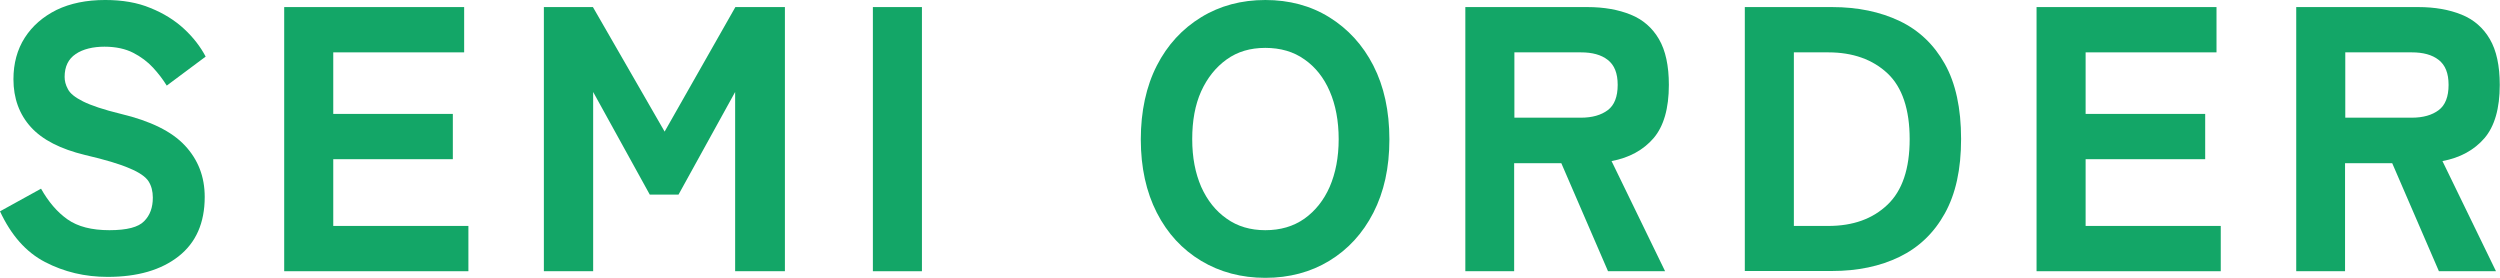 <?xml version="1.0" encoding="UTF-8"?><svg id="_レイヤー_2" xmlns="http://www.w3.org/2000/svg" viewBox="0 0 106 11.78"><defs><style>.cls-1{fill:#13a667;}</style></defs><g id="_具"><path class="cls-1" d="m4.56,11.74c-.96,0-1.84-.21-2.65-.63-.81-.42-1.44-1.14-1.91-2.15l1.74-.96c.31.55.68.99,1.12,1.3.44.31,1.03.46,1.78.46s1.23-.13,1.47-.38c.25-.25.37-.58.37-1,0-.27-.06-.5-.18-.69-.12-.19-.39-.38-.8-.55-.41-.18-1.04-.37-1.9-.57-1.03-.25-1.8-.64-2.29-1.18s-.74-1.22-.74-2.03c0-.67.16-1.26.48-1.76.32-.5.77-.89,1.35-1.18.58-.28,1.27-.42,2.06-.42.73,0,1.37.11,1.92.34.55.22,1.03.52,1.42.88.39.36.7.76.92,1.18l-1.65,1.23c-.16-.26-.35-.51-.58-.76-.23-.25-.51-.46-.84-.63s-.74-.26-1.22-.26-.91.1-1.22.31-.47.53-.47.97c0,.17.04.34.14.52.09.18.3.35.64.52s.87.35,1.61.53c1.25.3,2.15.74,2.71,1.34s.84,1.32.84,2.18c0,1.1-.37,1.94-1.11,2.52-.74.58-1.74.87-3,.87Z"/><path class="cls-1" d="m12.05,11.5V.3h7.63v1.92h-5.55v2.61h5.07v1.92h-5.07v2.83h5.73v1.92h-7.81Z"/><path class="cls-1" d="m23.06,11.5V.3h2.08l3.04,5.28L31.18.3h2.1v11.2h-2.11V3.9l-2.4,4.35h-1.22l-2.4-4.35v7.6h-2.1Z"/><path class="cls-1" d="m37.01,11.5V.3h2.08v11.2h-2.08Z"/><path class="cls-1" d="m53.65,11.78c-1.01,0-1.92-.24-2.72-.72-.8-.48-1.43-1.16-1.88-2.04-.45-.88-.68-1.92-.68-3.11s.23-2.25.68-3.13c.45-.88,1.08-1.56,1.88-2.05.8-.49,1.71-.73,2.72-.73s1.92.24,2.71.73c.79.49,1.42,1.17,1.87,2.05.45.88.68,1.92.68,3.13s-.23,2.23-.68,3.11c-.45.88-1.08,1.56-1.87,2.04-.79.48-1.7.72-2.71.72Zm0-2.02c.64,0,1.19-.16,1.66-.49.46-.33.82-.78,1.07-1.35.25-.58.38-1.25.38-2.02s-.13-1.46-.38-2.03c-.25-.58-.61-1.03-1.07-1.35-.46-.33-1.02-.49-1.66-.49s-1.18.16-1.64.49-.82.78-1.08,1.35c-.26.58-.38,1.25-.38,2.03s.13,1.44.38,2.02c.26.58.62,1.03,1.08,1.35.46.33,1.01.49,1.64.49Z"/><path class="cls-1" d="m62.13,11.5V.3h5.18c.7,0,1.31.11,1.83.32s.92.56,1.2,1.04c.28.48.42,1.13.42,1.94,0,1-.22,1.76-.65,2.26s-1.03.83-1.78.97l2.27,4.67h-2.42l-1.98-4.58h-2v4.58h-2.08Zm2.08-6.51h2.82c.48,0,.86-.11,1.14-.32.28-.21.42-.57.42-1.07s-.14-.84-.42-1.06-.66-.32-1.14-.32h-2.82v2.77Z"/><path class="cls-1" d="m73.98,11.5V.3h3.7c1.09,0,2.04.2,2.86.59.82.39,1.46,1,1.92,1.82.46.82.69,1.88.69,3.18s-.23,2.33-.69,3.16c-.46.83-1.1,1.44-1.92,1.84-.82.4-1.78.6-2.86.6h-3.7Zm2.08-1.92h1.46c1.05,0,1.88-.3,2.51-.9.63-.6.94-1.53.94-2.78s-.31-2.2-.94-2.79c-.63-.59-1.47-.89-2.51-.89h-1.46v7.36Z"/><path class="cls-1" d="m86.35,11.5V.3h7.63v1.92h-5.55v2.61h5.07v1.92h-5.07v2.83h5.73v1.92h-7.81Z"/><path class="cls-1" d="m97.36,11.5V.3h5.18c.7,0,1.31.11,1.83.32s.92.56,1.2,1.04c.28.48.42,1.13.42,1.94,0,1-.22,1.76-.65,2.26s-1.03.83-1.78.97l2.27,4.67h-2.42l-1.98-4.58h-2v4.58h-2.08Zm2.08-6.51h2.82c.48,0,.86-.11,1.14-.32.28-.21.42-.57.42-1.07s-.14-.84-.42-1.06-.66-.32-1.14-.32h-2.82v2.77Z"/></g></svg>